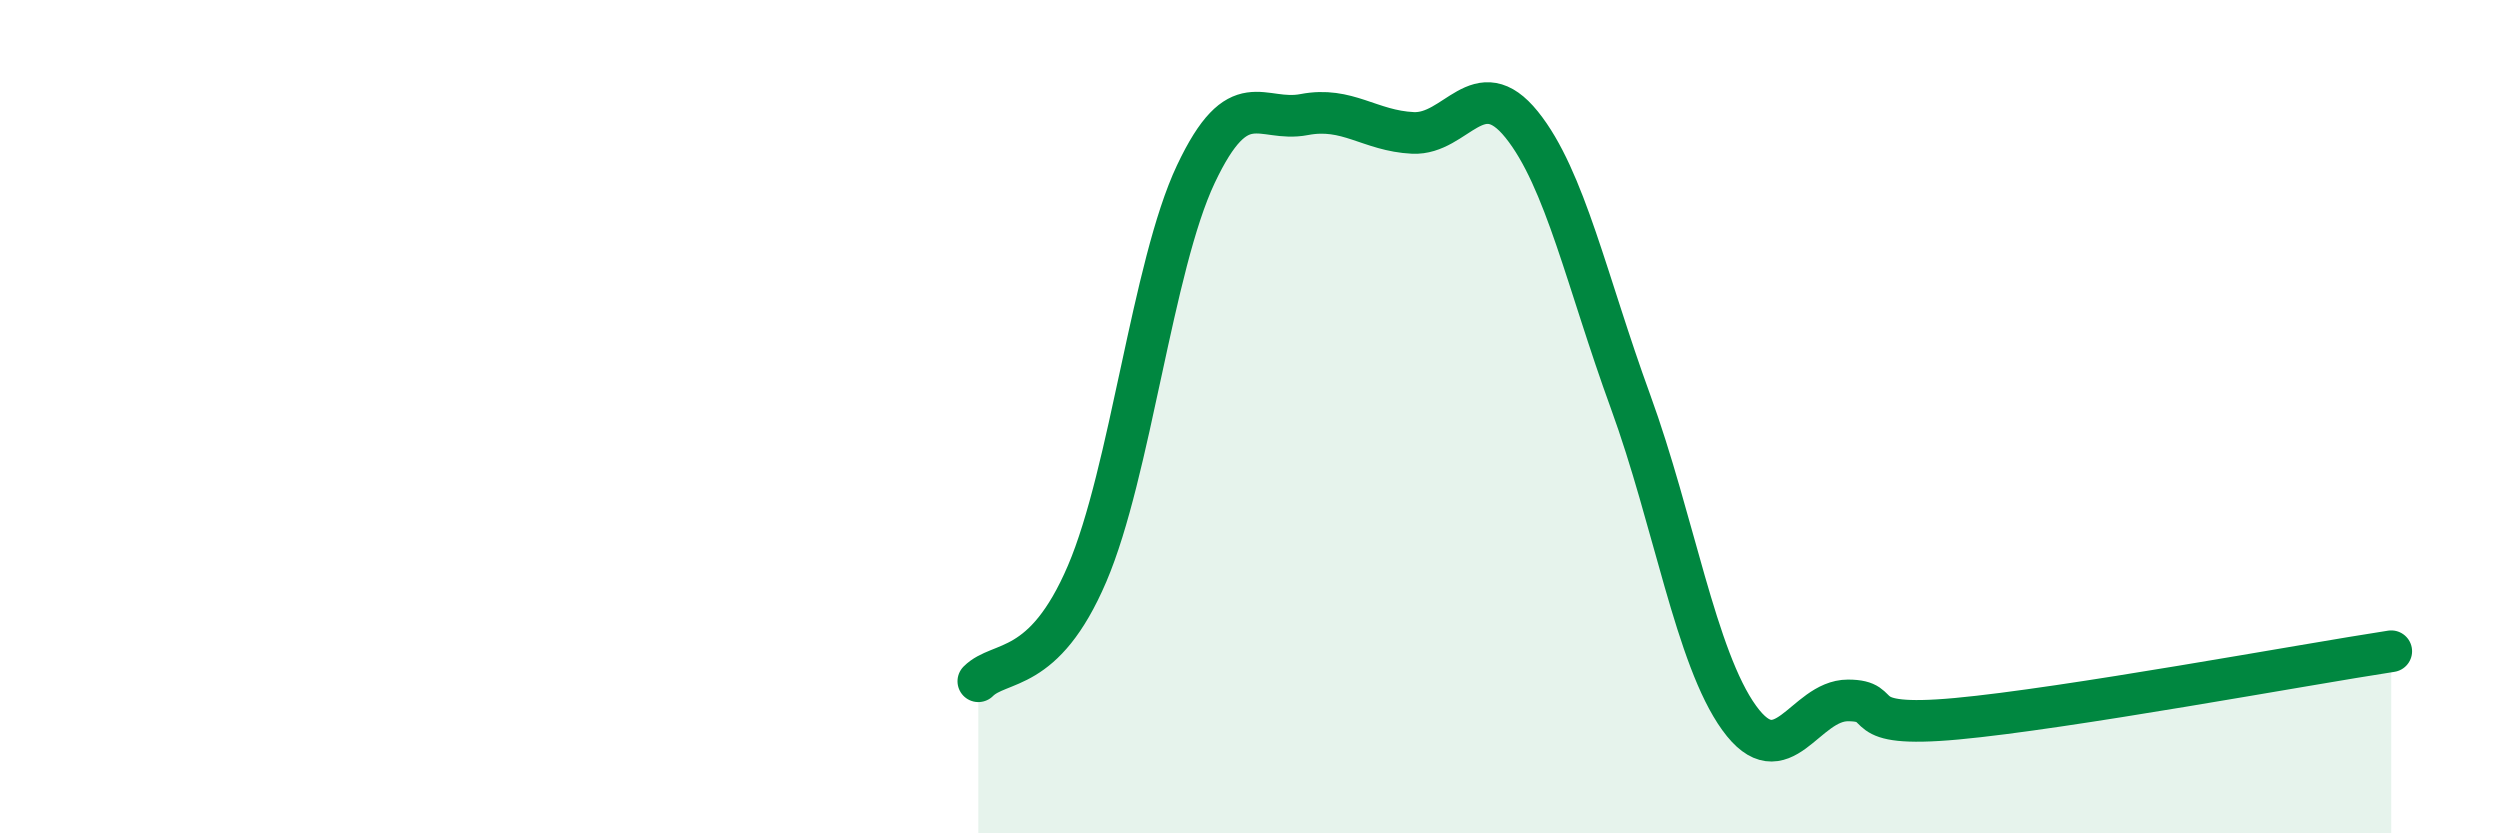 
    <svg width="60" height="20" viewBox="0 0 60 20" xmlns="http://www.w3.org/2000/svg">
      <path
        d="M 23.48,16.35 C 24,15.83 25.05,16.2 26.09,13.77 C 27.13,11.34 27.66,6.38 28.7,4.18 C 29.74,1.98 30.26,2.95 31.3,2.75 C 32.34,2.55 32.87,3.14 33.91,3.19 C 34.95,3.24 35.48,1.7 36.52,2.99 C 37.56,4.28 38.09,6.78 39.13,9.63 C 40.17,12.48 40.7,15.79 41.74,17.23 C 42.78,18.67 43.31,16.81 44.35,16.81 C 45.39,16.81 44.35,17.49 46.96,17.25 C 49.57,17.01 55.3,15.95 57.39,15.63L57.39 20L23.48 20Z"
        fill="#008740"
        opacity="0.1"
        stroke-linecap="round"
        stroke-linejoin="round"
      />
      <path
        d="M 23.48,16.35 C 24,15.83 25.05,16.2 26.09,13.77 C 27.13,11.34 27.66,6.38 28.7,4.18 C 29.74,1.98 30.26,2.95 31.3,2.75 C 32.34,2.55 32.87,3.14 33.91,3.19 C 34.95,3.24 35.48,1.7 36.52,2.99 C 37.56,4.28 38.09,6.78 39.13,9.63 C 40.17,12.48 40.7,15.79 41.74,17.23 C 42.78,18.67 43.31,16.81 44.35,16.81 C 45.39,16.81 44.35,17.49 46.96,17.25 C 49.57,17.01 55.3,15.95 57.39,15.63"
        stroke="#008740"
        stroke-width="1"
        fill="none"
        stroke-linecap="round"
        stroke-linejoin="round"
      />
    </svg>
  